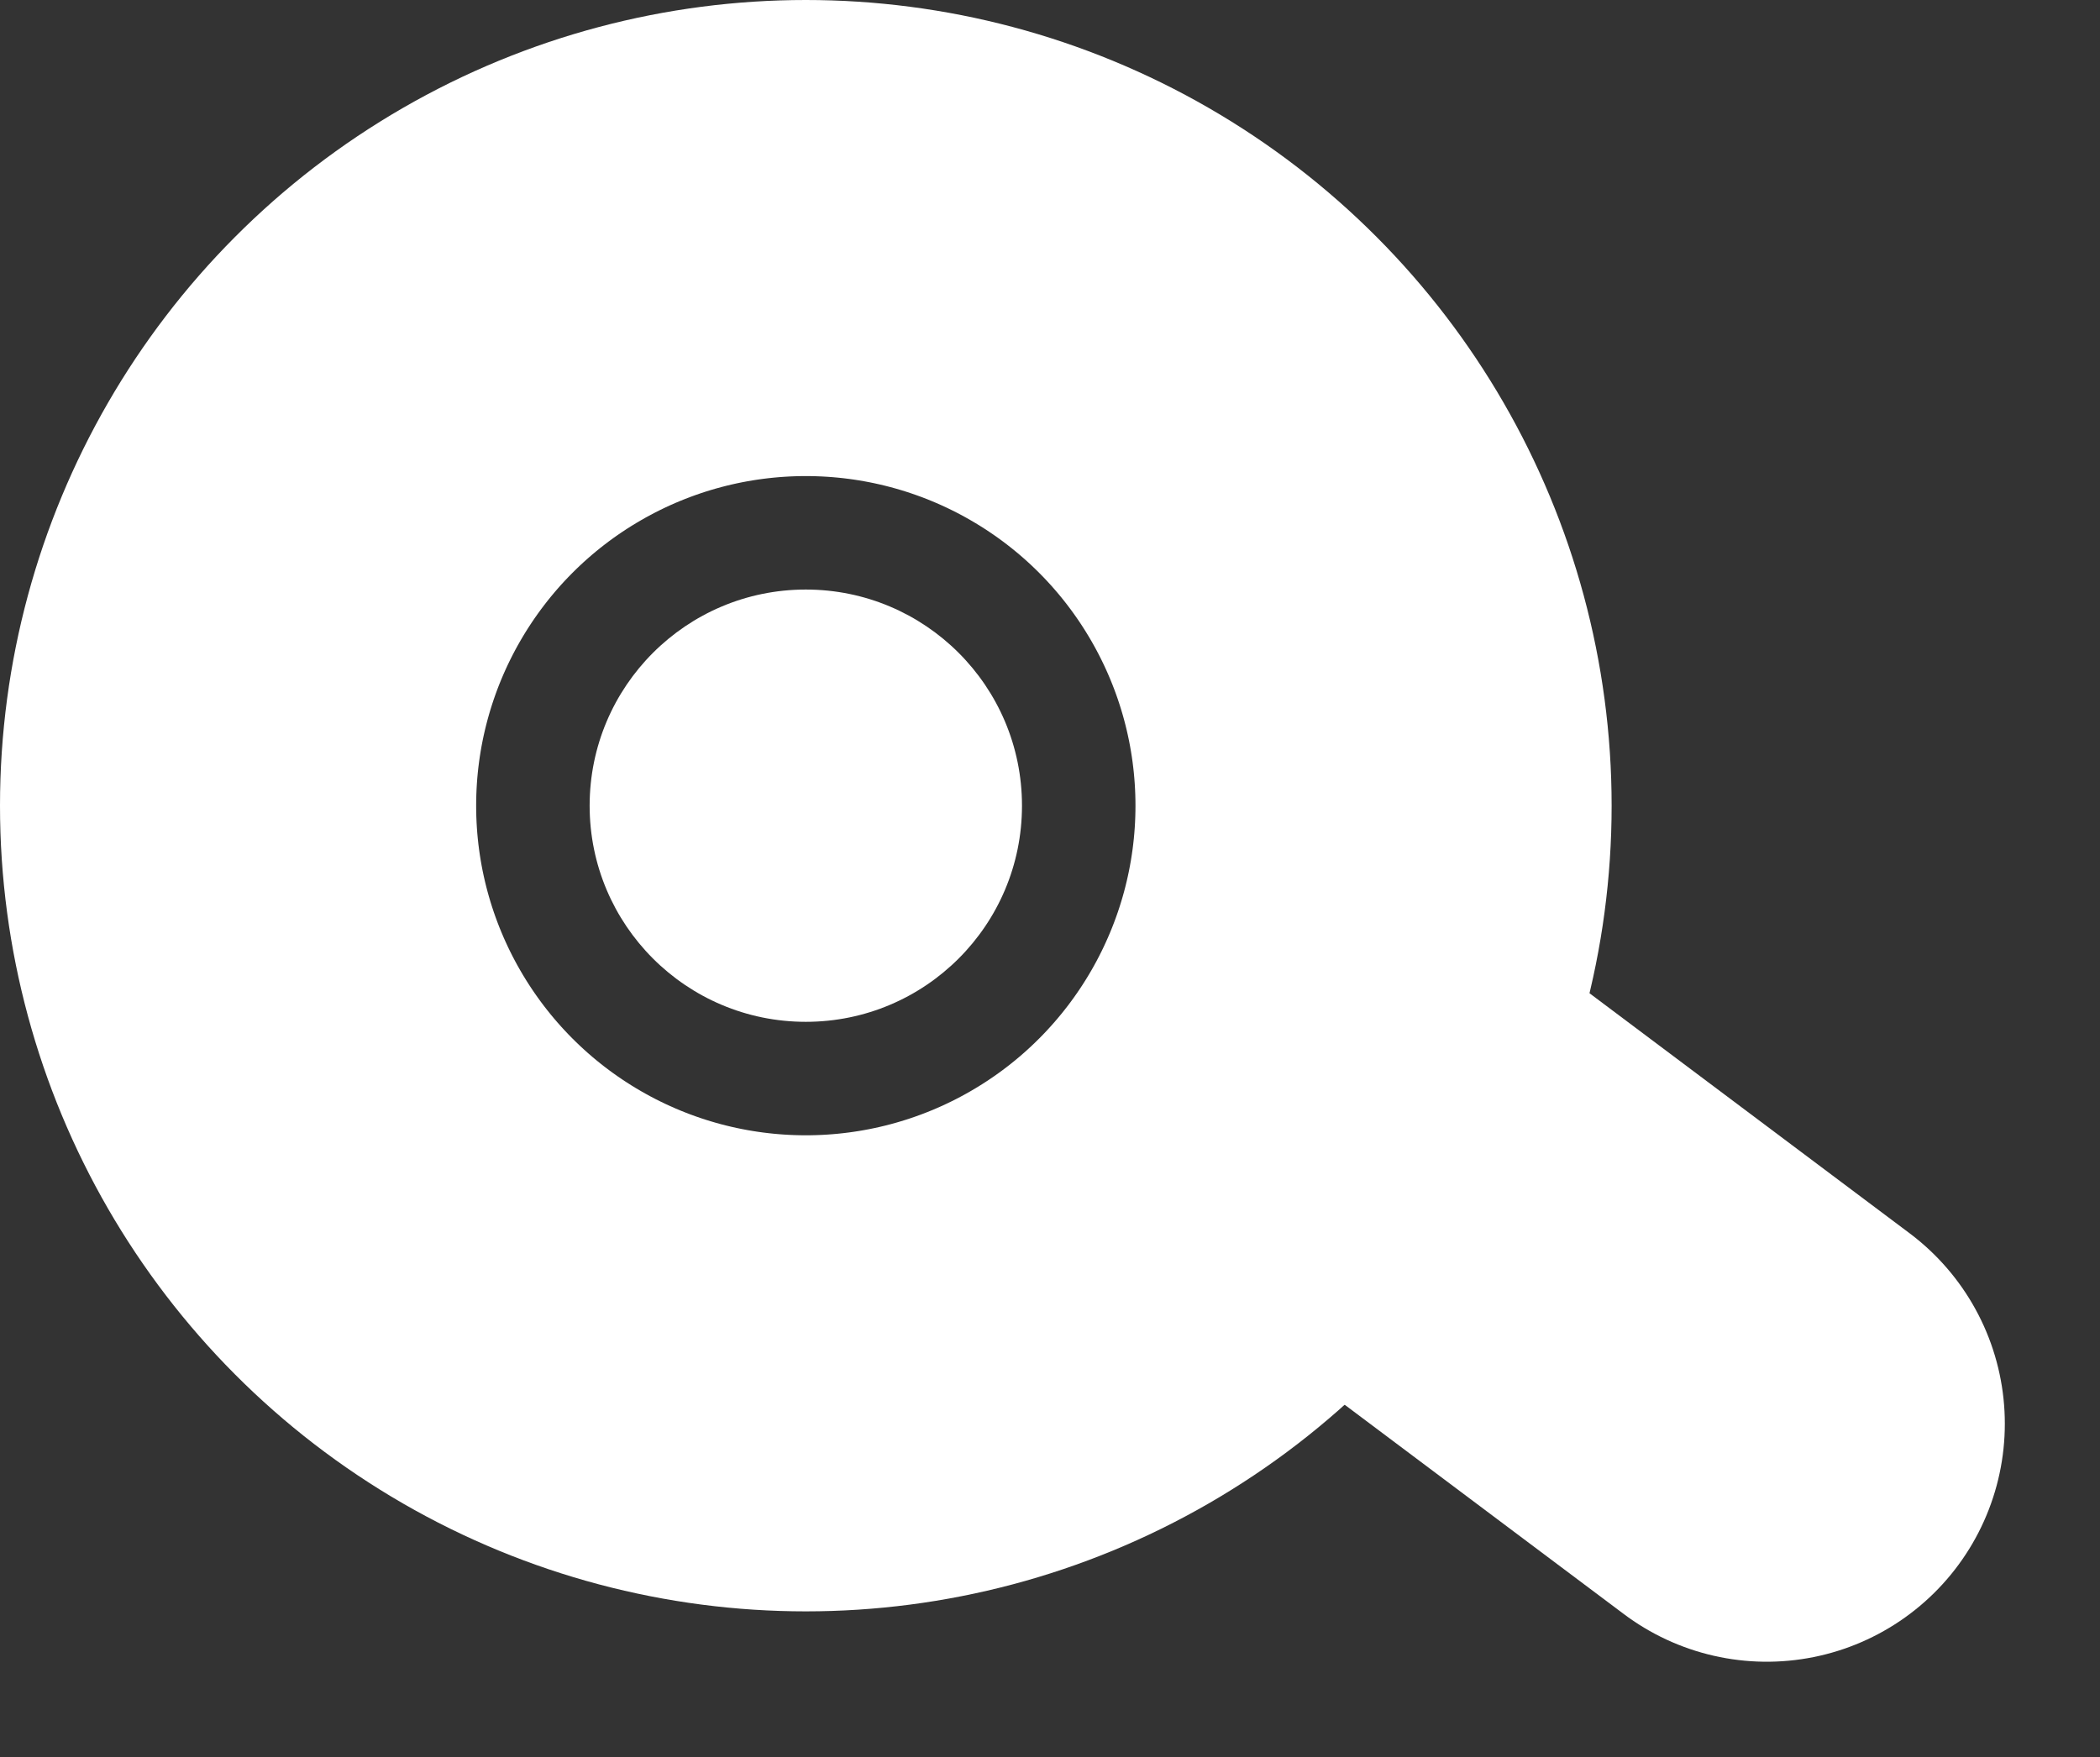 <svg id="icon-01" xmlns="http://www.w3.org/2000/svg" width="39.693" height="33.215" viewBox="0 0 39.693 33.215">
  <rect x="0" y="0" width="39.693" height="33.215" fill="#333333" stroke="none"/>
  <circle id="Ellipse_117" data-name="Ellipse 117" cx="4.086" cy="4.086" r="4.086" transform="translate(11.145 11.145)" fill="#fff"/>
  <g id="Gruppe_1071" data-name="Gruppe 1071" transform="translate(0 0)">
    <g id="Ellipse_116" data-name="Ellipse 116" fill="none" stroke="#fff" stroke-width="9">
      <circle cx="15.231" cy="15.231" r="15.231" stroke="none"/>
      <circle cx="15.231" cy="15.231" r="10.731" fill="none"/>
    </g>
    <line id="Linie_119" data-name="Linie 119" x2="7.975" y2="5.981" transform="translate(25.419 20.933)" fill="none" stroke="#fff" stroke-linecap="round" stroke-width="9"/>
  </g>
</svg>
